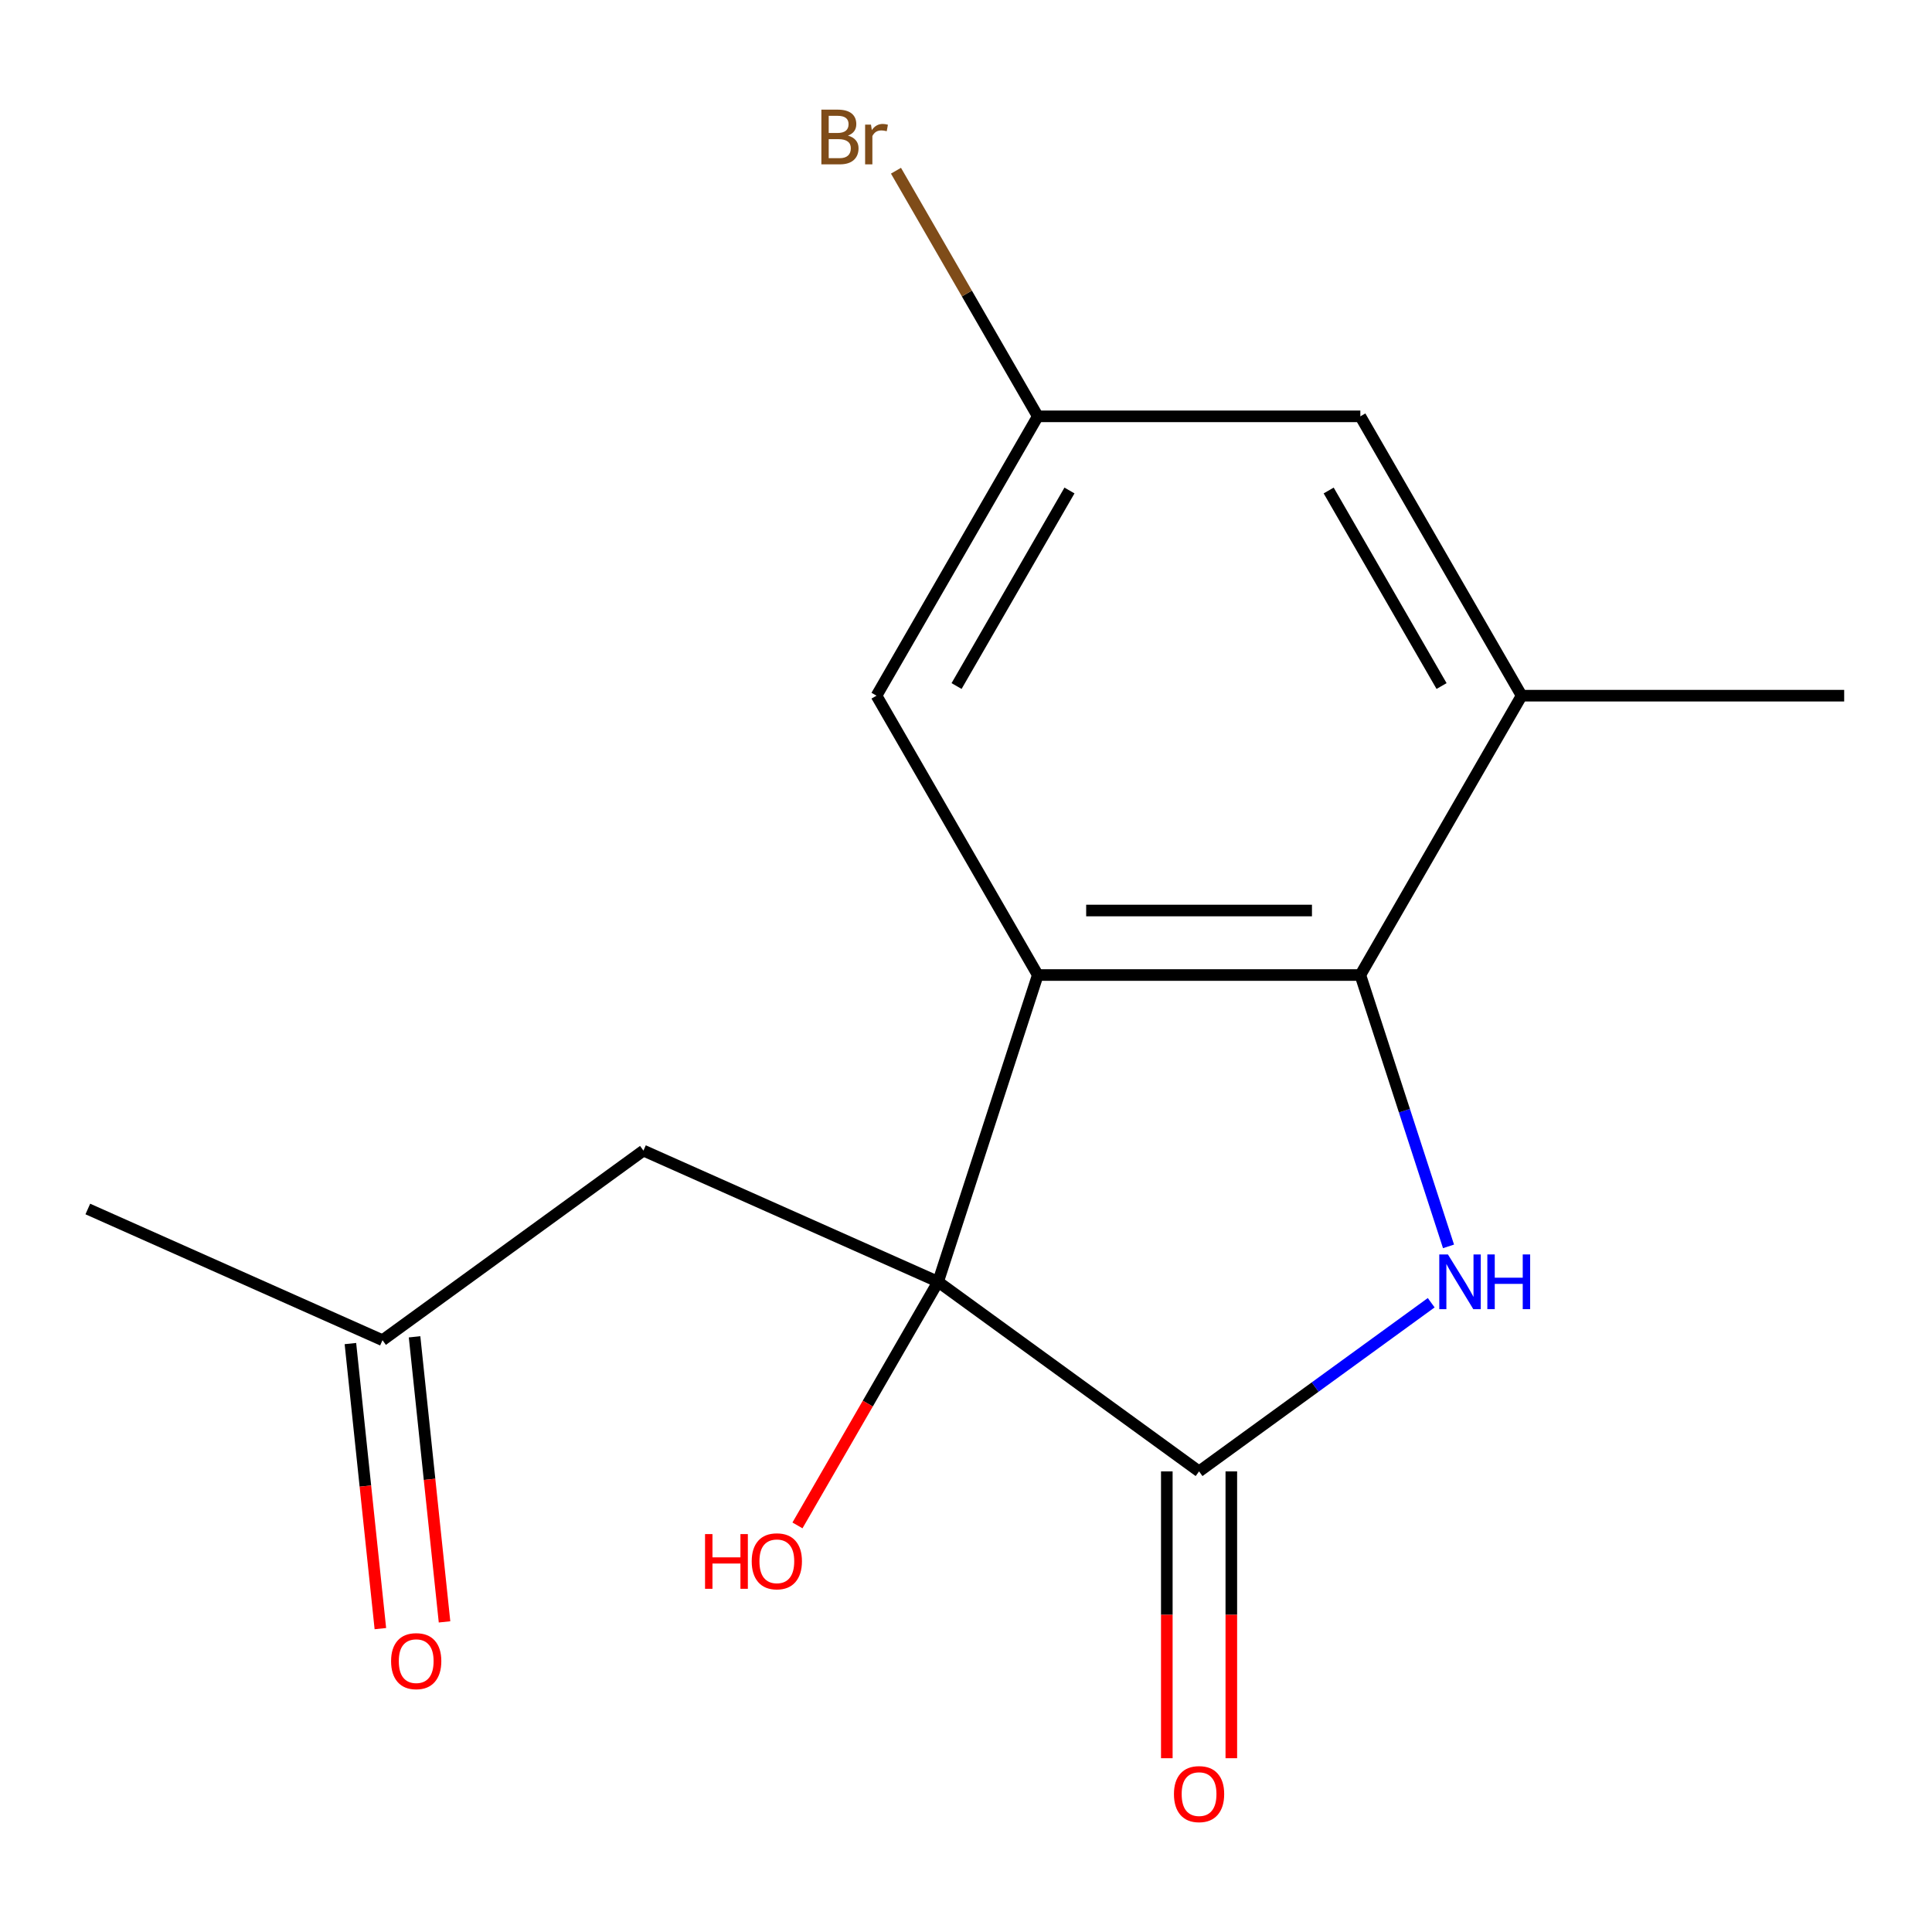 <?xml version='1.0' encoding='iso-8859-1'?>
<svg version='1.1' baseProfile='full'
              xmlns='http://www.w3.org/2000/svg'
                      xmlns:rdkit='http://www.rdkit.org/xml'
                      xmlns:xlink='http://www.w3.org/1999/xlink'
                  xml:space='preserve'
width='1000px' height='1000px' viewBox='0 0 1000 1000'>
<!-- END OF HEADER -->
<rect style='opacity:1.0;fill:#FFFFFF;stroke:none' width='1000' height='1000' x='0' y='0'> </rect>
<path class='bond-0' d='M 485.566,663.456 L 537.158,504.672' style='fill:none;fill-rule:evenodd;stroke:#000000;stroke-width:6px;stroke-linecap:butt;stroke-linejoin:miter;stroke-opacity:1' />
<path class='bond-2' d='M 485.566,663.456 L 620.635,761.589' style='fill:none;fill-rule:evenodd;stroke:#000000;stroke-width:6px;stroke-linecap:butt;stroke-linejoin:miter;stroke-opacity:1' />
<path class='bond-5' d='M 485.566,663.456 L 333.045,595.549' style='fill:none;fill-rule:evenodd;stroke:#000000;stroke-width:6px;stroke-linecap:butt;stroke-linejoin:miter;stroke-opacity:1' />
<path class='bond-11' d='M 485.566,663.456 L 449.166,726.502' style='fill:none;fill-rule:evenodd;stroke:#000000;stroke-width:6px;stroke-linecap:butt;stroke-linejoin:miter;stroke-opacity:1' />
<path class='bond-11' d='M 449.166,726.502 L 412.766,789.549' style='fill:none;fill-rule:evenodd;stroke:#FF0000;stroke-width:6px;stroke-linecap:butt;stroke-linejoin:miter;stroke-opacity:1' />
<path class='bond-3' d='M 537.158,504.672 L 704.113,504.672' style='fill:none;fill-rule:evenodd;stroke:#000000;stroke-width:6px;stroke-linecap:butt;stroke-linejoin:miter;stroke-opacity:1' />
<path class='bond-3' d='M 562.201,471.281 L 679.07,471.281' style='fill:none;fill-rule:evenodd;stroke:#000000;stroke-width:6px;stroke-linecap:butt;stroke-linejoin:miter;stroke-opacity:1' />
<path class='bond-6' d='M 537.158,504.672 L 453.68,360.085' style='fill:none;fill-rule:evenodd;stroke:#000000;stroke-width:6px;stroke-linecap:butt;stroke-linejoin:miter;stroke-opacity:1' />
<path class='bond-1' d='M 740.791,674.291 L 680.713,717.94' style='fill:none;fill-rule:evenodd;stroke:#0000FF;stroke-width:6px;stroke-linecap:butt;stroke-linejoin:miter;stroke-opacity:1' />
<path class='bond-1' d='M 680.713,717.94 L 620.635,761.589' style='fill:none;fill-rule:evenodd;stroke:#000000;stroke-width:6px;stroke-linecap:butt;stroke-linejoin:miter;stroke-opacity:1' />
<path class='bond-16' d='M 749.748,645.122 L 726.93,574.897' style='fill:none;fill-rule:evenodd;stroke:#0000FF;stroke-width:6px;stroke-linecap:butt;stroke-linejoin:miter;stroke-opacity:1' />
<path class='bond-16' d='M 726.93,574.897 L 704.113,504.672' style='fill:none;fill-rule:evenodd;stroke:#000000;stroke-width:6px;stroke-linecap:butt;stroke-linejoin:miter;stroke-opacity:1' />
<path class='bond-7' d='M 603.94,761.589 L 603.94,835.82' style='fill:none;fill-rule:evenodd;stroke:#000000;stroke-width:6px;stroke-linecap:butt;stroke-linejoin:miter;stroke-opacity:1' />
<path class='bond-7' d='M 603.94,835.82 L 603.94,910.051' style='fill:none;fill-rule:evenodd;stroke:#FF0000;stroke-width:6px;stroke-linecap:butt;stroke-linejoin:miter;stroke-opacity:1' />
<path class='bond-7' d='M 637.331,761.589 L 637.331,835.82' style='fill:none;fill-rule:evenodd;stroke:#000000;stroke-width:6px;stroke-linecap:butt;stroke-linejoin:miter;stroke-opacity:1' />
<path class='bond-7' d='M 637.331,835.82 L 637.331,910.051' style='fill:none;fill-rule:evenodd;stroke:#FF0000;stroke-width:6px;stroke-linecap:butt;stroke-linejoin:miter;stroke-opacity:1' />
<path class='bond-4' d='M 704.113,504.672 L 787.59,360.085' style='fill:none;fill-rule:evenodd;stroke:#000000;stroke-width:6px;stroke-linecap:butt;stroke-linejoin:miter;stroke-opacity:1' />
<path class='bond-14' d='M 787.59,360.085 L 954.545,360.085' style='fill:none;fill-rule:evenodd;stroke:#000000;stroke-width:6px;stroke-linecap:butt;stroke-linejoin:miter;stroke-opacity:1' />
<path class='bond-17' d='M 787.59,360.085 L 704.113,215.497' style='fill:none;fill-rule:evenodd;stroke:#000000;stroke-width:6px;stroke-linecap:butt;stroke-linejoin:miter;stroke-opacity:1' />
<path class='bond-17' d='M 746.151,355.092 L 687.717,253.881' style='fill:none;fill-rule:evenodd;stroke:#000000;stroke-width:6px;stroke-linecap:butt;stroke-linejoin:miter;stroke-opacity:1' />
<path class='bond-10' d='M 333.045,595.549 L 197.976,693.683' style='fill:none;fill-rule:evenodd;stroke:#000000;stroke-width:6px;stroke-linecap:butt;stroke-linejoin:miter;stroke-opacity:1' />
<path class='bond-9' d='M 453.68,360.085 L 537.158,215.497' style='fill:none;fill-rule:evenodd;stroke:#000000;stroke-width:6px;stroke-linecap:butt;stroke-linejoin:miter;stroke-opacity:1' />
<path class='bond-9' d='M 495.119,355.092 L 553.554,253.881' style='fill:none;fill-rule:evenodd;stroke:#000000;stroke-width:6px;stroke-linecap:butt;stroke-linejoin:miter;stroke-opacity:1' />
<path class='bond-8' d='M 704.113,215.497 L 537.158,215.497' style='fill:none;fill-rule:evenodd;stroke:#000000;stroke-width:6px;stroke-linecap:butt;stroke-linejoin:miter;stroke-opacity:1' />
<path class='bond-13' d='M 537.158,215.497 L 500.456,151.928' style='fill:none;fill-rule:evenodd;stroke:#000000;stroke-width:6px;stroke-linecap:butt;stroke-linejoin:miter;stroke-opacity:1' />
<path class='bond-13' d='M 500.456,151.928 L 463.754,88.359' style='fill:none;fill-rule:evenodd;stroke:#7F4C19;stroke-width:6px;stroke-linecap:butt;stroke-linejoin:miter;stroke-opacity:1' />
<path class='bond-12' d='M 181.371,695.428 L 189.125,769.201' style='fill:none;fill-rule:evenodd;stroke:#000000;stroke-width:6px;stroke-linecap:butt;stroke-linejoin:miter;stroke-opacity:1' />
<path class='bond-12' d='M 189.125,769.201 L 196.879,842.974' style='fill:none;fill-rule:evenodd;stroke:#FF0000;stroke-width:6px;stroke-linecap:butt;stroke-linejoin:miter;stroke-opacity:1' />
<path class='bond-12' d='M 214.58,691.937 L 222.333,765.711' style='fill:none;fill-rule:evenodd;stroke:#000000;stroke-width:6px;stroke-linecap:butt;stroke-linejoin:miter;stroke-opacity:1' />
<path class='bond-12' d='M 222.333,765.711 L 230.087,839.484' style='fill:none;fill-rule:evenodd;stroke:#FF0000;stroke-width:6px;stroke-linecap:butt;stroke-linejoin:miter;stroke-opacity:1' />
<path class='bond-15' d='M 197.976,693.683 L 45.455,625.776' style='fill:none;fill-rule:evenodd;stroke:#000000;stroke-width:6px;stroke-linecap:butt;stroke-linejoin:miter;stroke-opacity:1' />
<path  class='atom-2' d='M 749.445 649.296
L 758.725 664.296
Q 759.645 665.776, 761.125 668.456
Q 762.605 671.136, 762.685 671.296
L 762.685 649.296
L 766.445 649.296
L 766.445 677.616
L 762.565 677.616
L 752.605 661.216
Q 751.445 659.296, 750.205 657.096
Q 749.005 654.896, 748.645 654.216
L 748.645 677.616
L 744.965 677.616
L 744.965 649.296
L 749.445 649.296
' fill='#0000FF'/>
<path  class='atom-2' d='M 769.845 649.296
L 773.685 649.296
L 773.685 661.336
L 788.165 661.336
L 788.165 649.296
L 792.005 649.296
L 792.005 677.616
L 788.165 677.616
L 788.165 664.536
L 773.685 664.536
L 773.685 677.616
L 769.845 677.616
L 769.845 649.296
' fill='#0000FF'/>
<path  class='atom-8' d='M 607.635 928.624
Q 607.635 921.824, 610.995 918.024
Q 614.355 914.224, 620.635 914.224
Q 626.915 914.224, 630.275 918.024
Q 633.635 921.824, 633.635 928.624
Q 633.635 935.504, 630.235 939.424
Q 626.835 943.304, 620.635 943.304
Q 614.395 943.304, 610.995 939.424
Q 607.635 935.544, 607.635 928.624
M 620.635 940.104
Q 624.955 940.104, 627.275 937.224
Q 629.635 934.304, 629.635 928.624
Q 629.635 923.064, 627.275 920.264
Q 624.955 917.424, 620.635 917.424
Q 616.315 917.424, 613.955 920.224
Q 611.635 923.024, 611.635 928.624
Q 611.635 934.344, 613.955 937.224
Q 616.315 940.104, 620.635 940.104
' fill='#FF0000'/>
<path  class='atom-12' d='M 364.928 794.043
L 368.768 794.043
L 368.768 806.083
L 383.248 806.083
L 383.248 794.043
L 387.088 794.043
L 387.088 822.363
L 383.248 822.363
L 383.248 809.283
L 368.768 809.283
L 368.768 822.363
L 364.928 822.363
L 364.928 794.043
' fill='#FF0000'/>
<path  class='atom-12' d='M 389.088 808.123
Q 389.088 801.323, 392.448 797.523
Q 395.808 793.723, 402.088 793.723
Q 408.368 793.723, 411.728 797.523
Q 415.088 801.323, 415.088 808.123
Q 415.088 815.003, 411.688 818.923
Q 408.288 822.803, 402.088 822.803
Q 395.848 822.803, 392.448 818.923
Q 389.088 815.043, 389.088 808.123
M 402.088 819.603
Q 406.408 819.603, 408.728 816.723
Q 411.088 813.803, 411.088 808.123
Q 411.088 802.563, 408.728 799.763
Q 406.408 796.923, 402.088 796.923
Q 397.768 796.923, 395.408 799.723
Q 393.088 802.523, 393.088 808.123
Q 393.088 813.843, 395.408 816.723
Q 397.768 819.603, 402.088 819.603
' fill='#FF0000'/>
<path  class='atom-13' d='M 202.427 859.803
Q 202.427 853.003, 205.787 849.203
Q 209.147 845.403, 215.427 845.403
Q 221.707 845.403, 225.067 849.203
Q 228.427 853.003, 228.427 859.803
Q 228.427 866.683, 225.027 870.603
Q 221.627 874.483, 215.427 874.483
Q 209.187 874.483, 205.787 870.603
Q 202.427 866.723, 202.427 859.803
M 215.427 871.283
Q 219.747 871.283, 222.067 868.403
Q 224.427 865.483, 224.427 859.803
Q 224.427 854.243, 222.067 851.443
Q 219.747 848.603, 215.427 848.603
Q 211.107 848.603, 208.747 851.403
Q 206.427 854.203, 206.427 859.803
Q 206.427 865.523, 208.747 868.403
Q 211.107 871.283, 215.427 871.283
' fill='#FF0000'/>
<path  class='atom-14' d='M 438.9 70.19
Q 441.62 70.95, 442.98 72.63
Q 444.38 74.27, 444.38 76.71
Q 444.38 80.63, 441.86 82.87
Q 439.38 85.07, 434.66 85.07
L 425.14 85.07
L 425.14 56.75
L 433.5 56.75
Q 438.34 56.75, 440.78 58.71
Q 443.22 60.67, 443.22 64.27
Q 443.22 68.55, 438.9 70.19
M 428.94 59.95
L 428.94 68.83
L 433.5 68.83
Q 436.3 68.83, 437.74 67.71
Q 439.22 66.55, 439.22 64.27
Q 439.22 59.95, 433.5 59.95
L 428.94 59.95
M 434.66 81.87
Q 437.42 81.87, 438.9 80.55
Q 440.38 79.23, 440.38 76.71
Q 440.38 74.39, 438.74 73.23
Q 437.14 72.03, 434.06 72.03
L 428.94 72.03
L 428.94 81.87
L 434.66 81.87
' fill='#7F4C19'/>
<path  class='atom-14' d='M 450.82 64.51
L 451.26 67.35
Q 453.42 64.15, 456.94 64.15
Q 458.06 64.15, 459.58 64.55
L 458.98 67.91
Q 457.26 67.51, 456.3 67.51
Q 454.62 67.51, 453.5 68.19
Q 452.42 68.83, 451.54 70.39
L 451.54 85.07
L 447.78 85.07
L 447.78 64.51
L 450.82 64.51
' fill='#7F4C19'/>
</svg>
